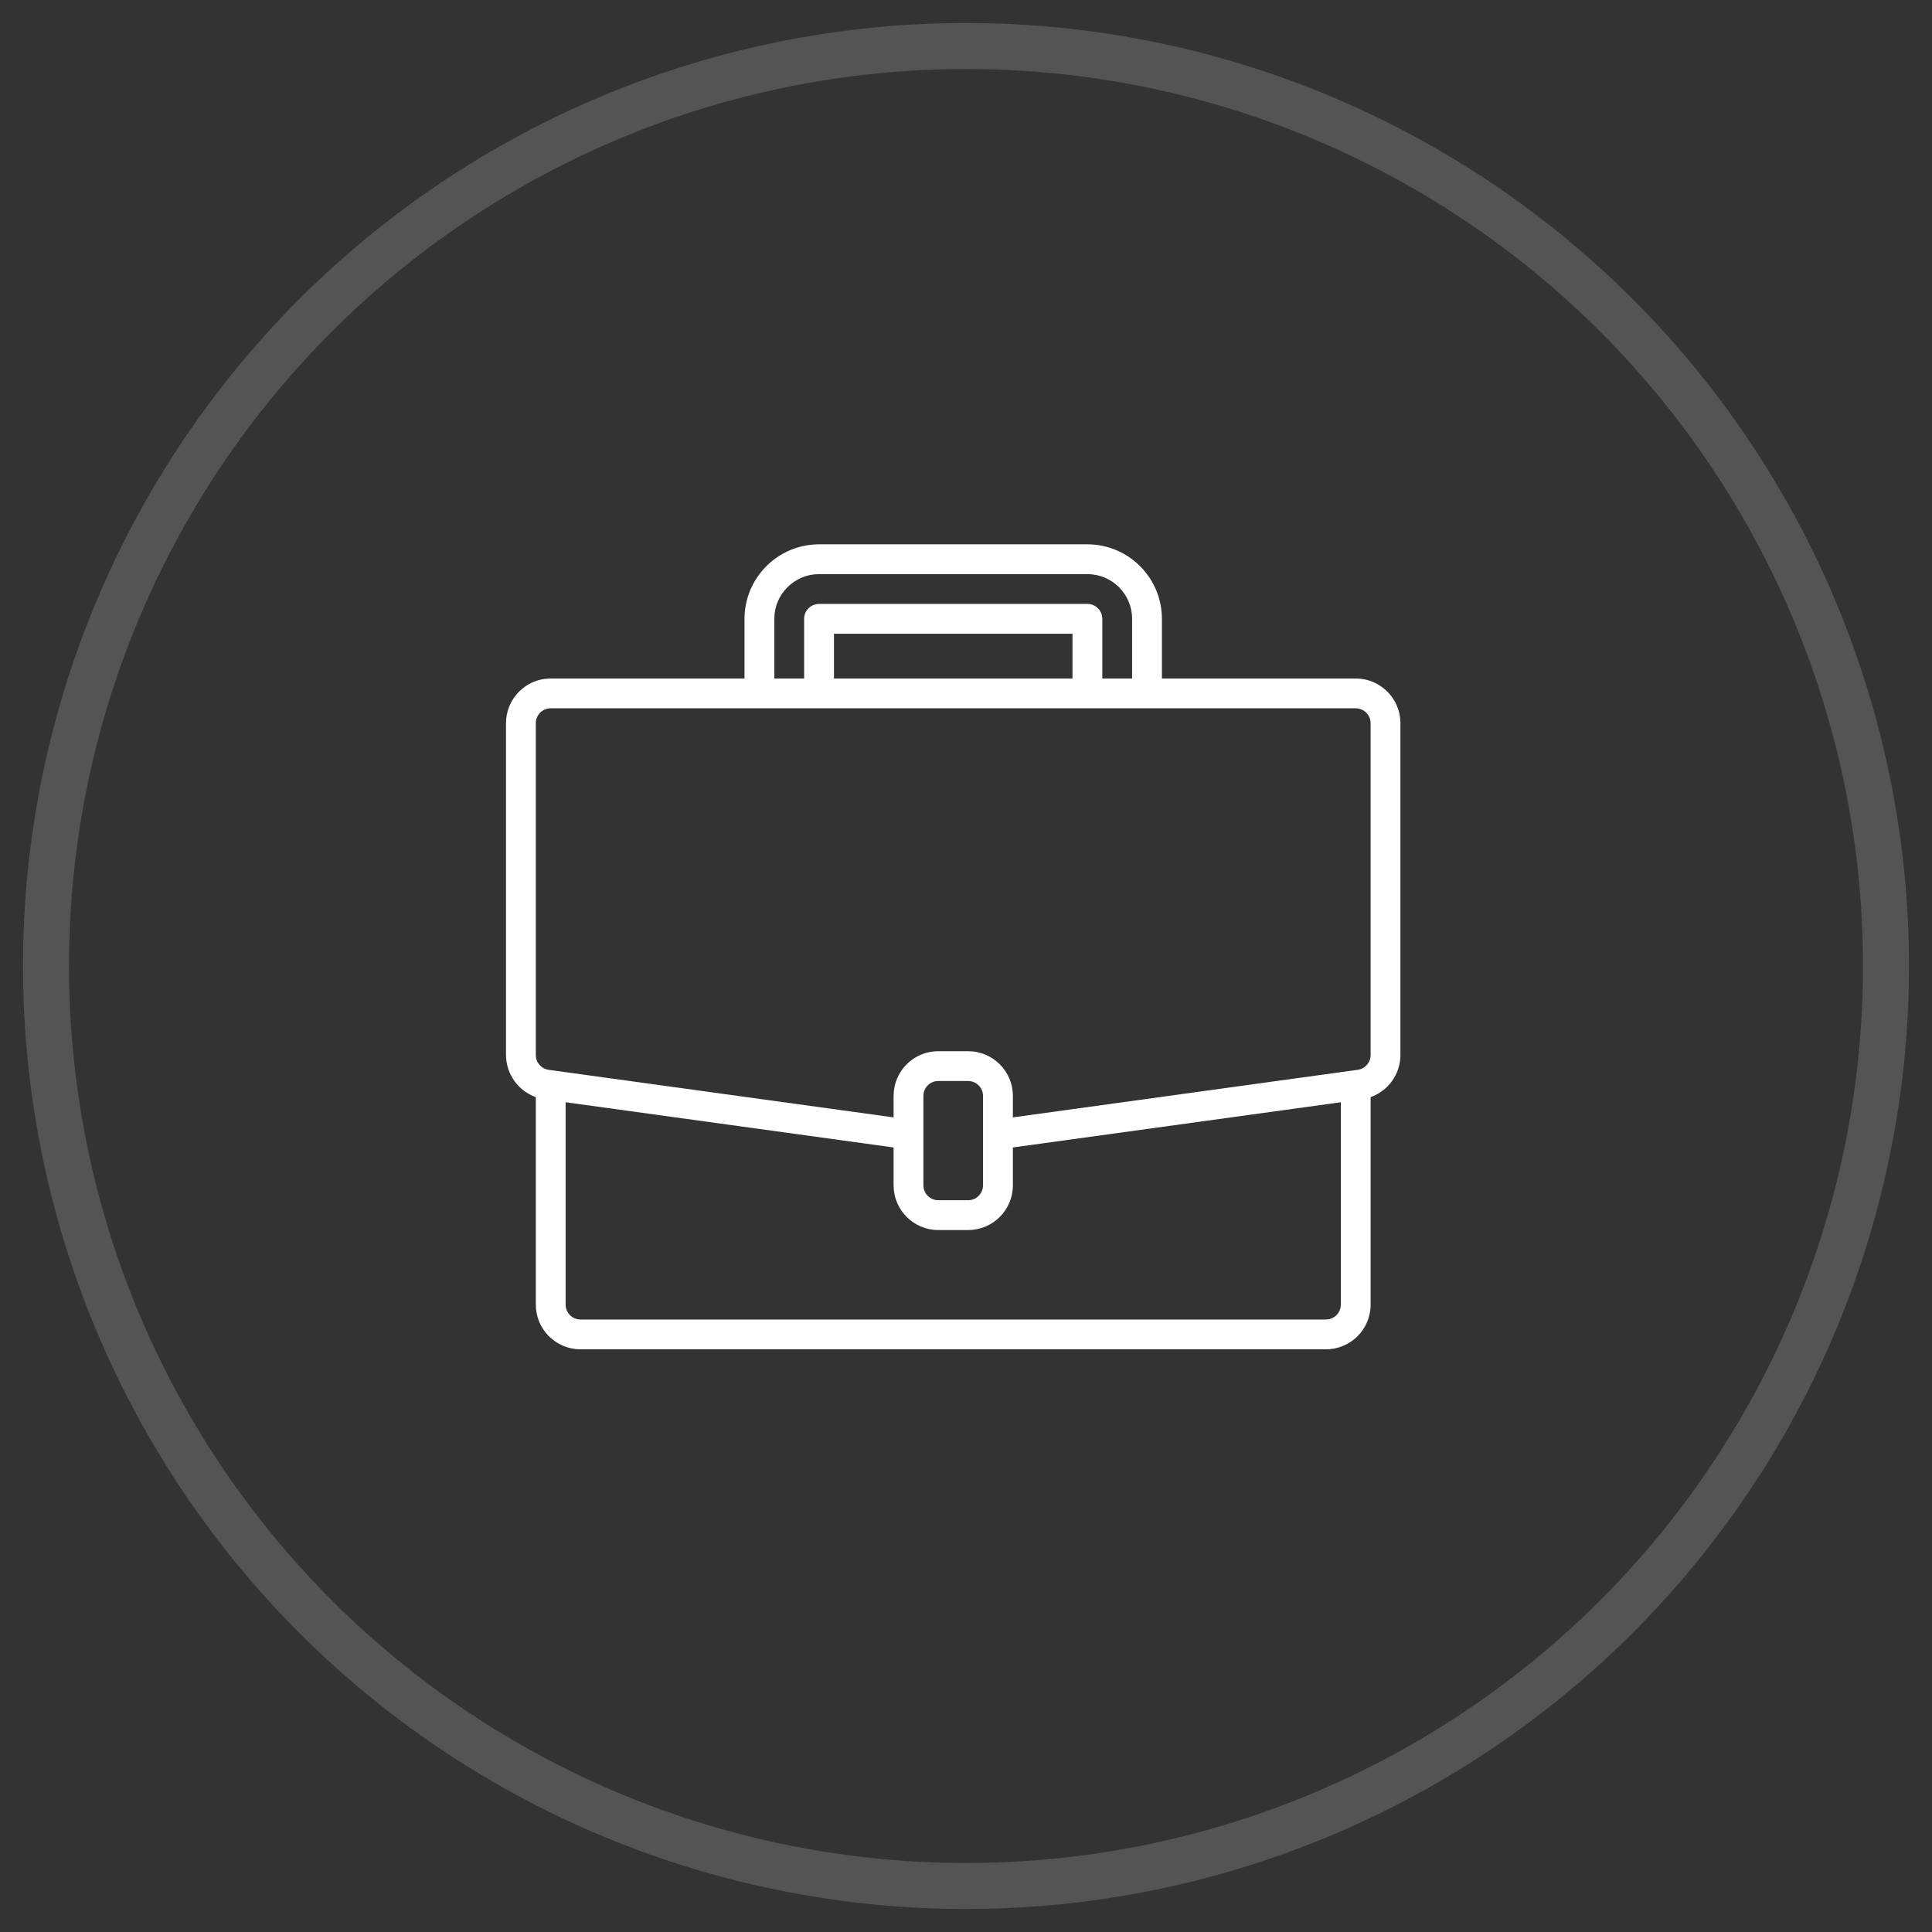 <?xml version="1.0" encoding="UTF-8"?>
<svg width="42px" height="42px" viewBox="0 0 42 42" version="1.1" xmlns="http://www.w3.org/2000/svg" xmlns:xlink="http://www.w3.org/1999/xlink">
    <rect x="0" y="0" width="42" height="42" fill="#333333" stroke="none"/>
    <!-- Generator: Sketch 53.2 (72643) - https://sketchapp.com -->
    <title>10</title>
    <desc>Created with Sketch.</desc>
    <g id="Simplis-Logistics-Desktop" stroke="none" stroke-width="1" fill="none" fill-rule="evenodd">
        <g id="8" transform="translate(-827, -769)">
            <g id="10" transform="translate(828, 770)">
                <circle id="Oval-Copy-12" stroke="#FFFFFF" opacity="0.161" cx="20" cy="20" r="20"></circle>
                <g id="008-suitcase" transform="translate(10, 10.833)" fill="#FFFFFF" fill-rule="nonzero">
                    <path d="M18.472,2.917 L14.259,2.917 L14.259,1.62 C14.258,0.726 13.533,0.001 12.639,0 L6.806,0 C5.911,0.001 5.186,0.726 5.185,1.62 L5.185,2.917 L0.972,2.917 C0.435,2.917 0,3.352 0,3.889 L0,11.103 C0.002,11.514 0.261,11.879 0.648,12.018 L0.648,16.528 C0.648,17.065 1.083,17.5 1.62,17.5 L17.824,17.5 C18.361,17.5 18.796,17.065 18.796,16.528 L18.796,12.018 C19.183,11.88 19.443,11.514 19.444,11.103 L19.444,3.889 C19.444,3.352 19.009,2.917 18.472,2.917 Z M5.833,1.62 C5.833,1.083 6.269,0.648 6.806,0.648 L12.639,0.648 C13.176,0.648 13.611,1.083 13.611,1.62 L13.611,2.917 L12.963,2.917 L12.963,1.62 C12.963,1.441 12.818,1.296 12.639,1.296 L6.806,1.296 C6.627,1.296 6.481,1.441 6.481,1.62 L6.481,2.917 L5.833,2.917 L5.833,1.62 Z M12.315,2.917 L7.13,2.917 L7.13,1.944 L12.315,1.944 L12.315,2.917 Z M18.148,16.528 C18.148,16.707 18.003,16.852 17.824,16.852 L1.62,16.852 C1.441,16.852 1.296,16.707 1.296,16.528 L1.296,12.129 L8.426,13.112 L8.426,13.935 C8.426,14.472 8.861,14.907 9.398,14.907 L10.046,14.907 C10.583,14.907 11.019,14.472 11.019,13.935 L11.019,13.112 L18.148,12.129 L18.148,16.528 Z M10.37,13.935 C10.37,14.114 10.225,14.259 10.046,14.259 L9.398,14.259 C9.219,14.259 9.074,14.114 9.074,13.935 L9.074,11.991 C9.074,11.812 9.219,11.667 9.398,11.667 L10.046,11.667 C10.225,11.667 10.37,11.812 10.37,11.991 L10.37,13.935 Z M18.796,11.103 C18.796,11.264 18.678,11.401 18.518,11.424 L18.428,11.436 L11.019,12.458 L11.019,11.991 C11.019,11.454 10.583,11.019 10.046,11.019 L9.398,11.019 C8.861,11.019 8.426,11.454 8.426,11.991 L8.426,12.458 L0.927,11.424 C0.767,11.401 0.648,11.264 0.648,11.103 L0.648,3.889 C0.648,3.71 0.793,3.565 0.972,3.565 L18.472,3.565 C18.651,3.565 18.796,3.71 18.796,3.889 L18.796,11.103 Z" id="Shape"></path>
                </g>
            </g>
        </g>
    </g>
</svg>